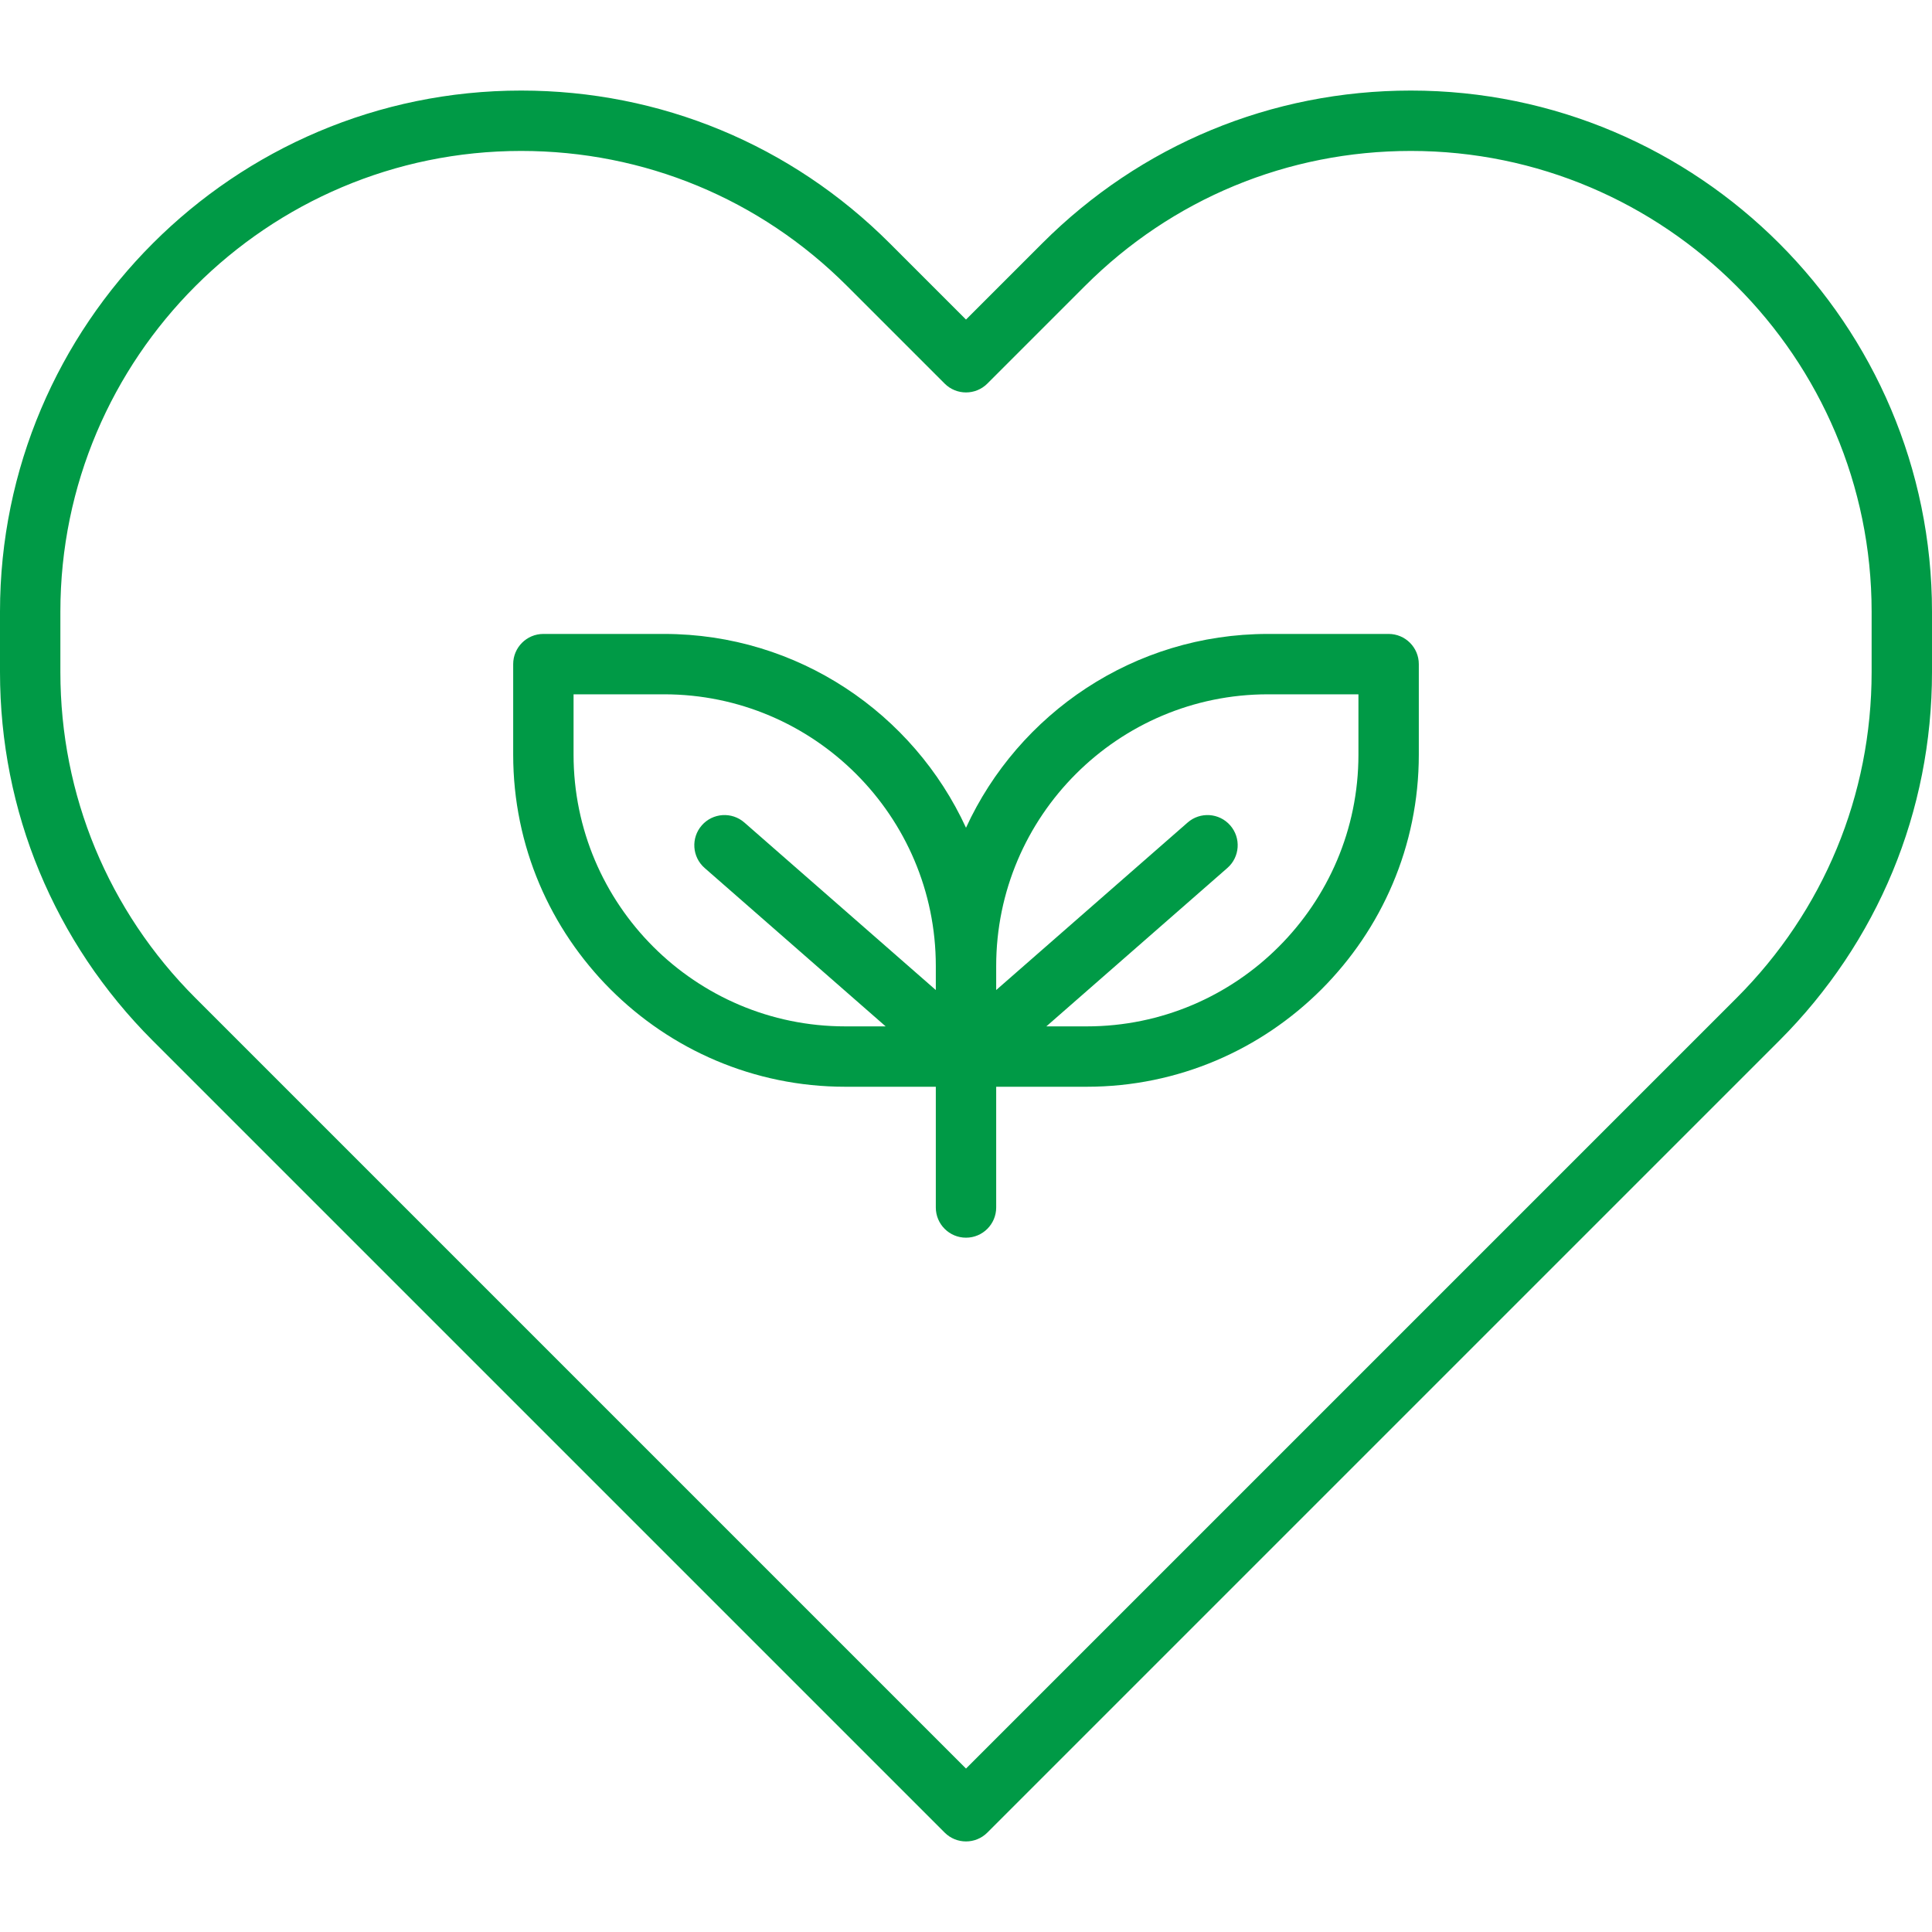 <?xml version="1.0" encoding="UTF-8"?> <svg xmlns="http://www.w3.org/2000/svg" xmlns:xlink="http://www.w3.org/1999/xlink" xmlns:svgjs="http://svgjs.com/svgjs" version="1.1" width="512" height="512" x="0" y="0" viewBox="0 0 512 512" style="enable-background:new 0 0 512 512" xml:space="preserve" class=""><g><g xmlns="http://www.w3.org/2000/svg"><path d="m373.892 24c-36.89 0-71.571 14.366-97.656 40.451l-20.236 20.236-20.236-20.236c-26.085-26.085-60.766-40.451-97.657-40.451-76.152 0-138.107 61.955-138.107 138.107v16c0 36.89 14.366 71.571 40.451 97.656l209.893 209.893c3.125 3.125 8.189 3.124 11.313 0l209.893-209.893c26.084-26.084 40.45-60.765 40.45-97.655v-16c0-76.153-61.955-138.108-138.108-138.108zm122.108 154.108c0 32.616-12.701 63.28-35.764 86.343l-204.236 204.236-204.236-204.236c-23.063-23.063-35.764-53.727-35.764-86.343v-16c0-67.331 54.777-122.108 122.108-122.108 32.616 0 63.28 12.701 86.343 35.764l25.893 25.893c3.121 3.122 8.19 3.124 11.313 0l25.893-25.893c23.062-23.063 53.726-35.764 86.343-35.764 67.33 0 122.107 54.777 122.107 122.107z" fill="#009a46" data-original="#000000" style=""></path><path d="m368 168h-32c-35.455 0-66.076 21.078-80 51.36-13.924-30.282-44.545-51.36-80-51.36h-32c-4.418 0-8 3.582-8 8v24c0 48.523 39.477 88 88 88h24v32c0 4.418 3.582 8 8 8s8-3.582 8-8v-32h24c48.523 0 88-39.477 88-88v-24c0-4.418-3.582-8-8-8zm-216 32v-16h24c39.701 0 72 32.299 72 72v6.37l-50.732-44.39c-3.326-2.911-8.379-2.573-11.289.752s-2.573 8.379.752 11.289l47.977 41.979h-10.708c-39.701 0-72-32.299-72-72zm208 0c0 39.701-32.299 72-72 72h-10.708l47.977-41.979c3.325-2.909 3.662-7.963.752-11.289-2.909-3.325-7.963-3.662-11.289-.752l-50.732 44.39v-6.37c0-39.701 32.299-72 72-72h24z" fill="#009a46" data-original="#000000" style=""></path></g></g></svg> 